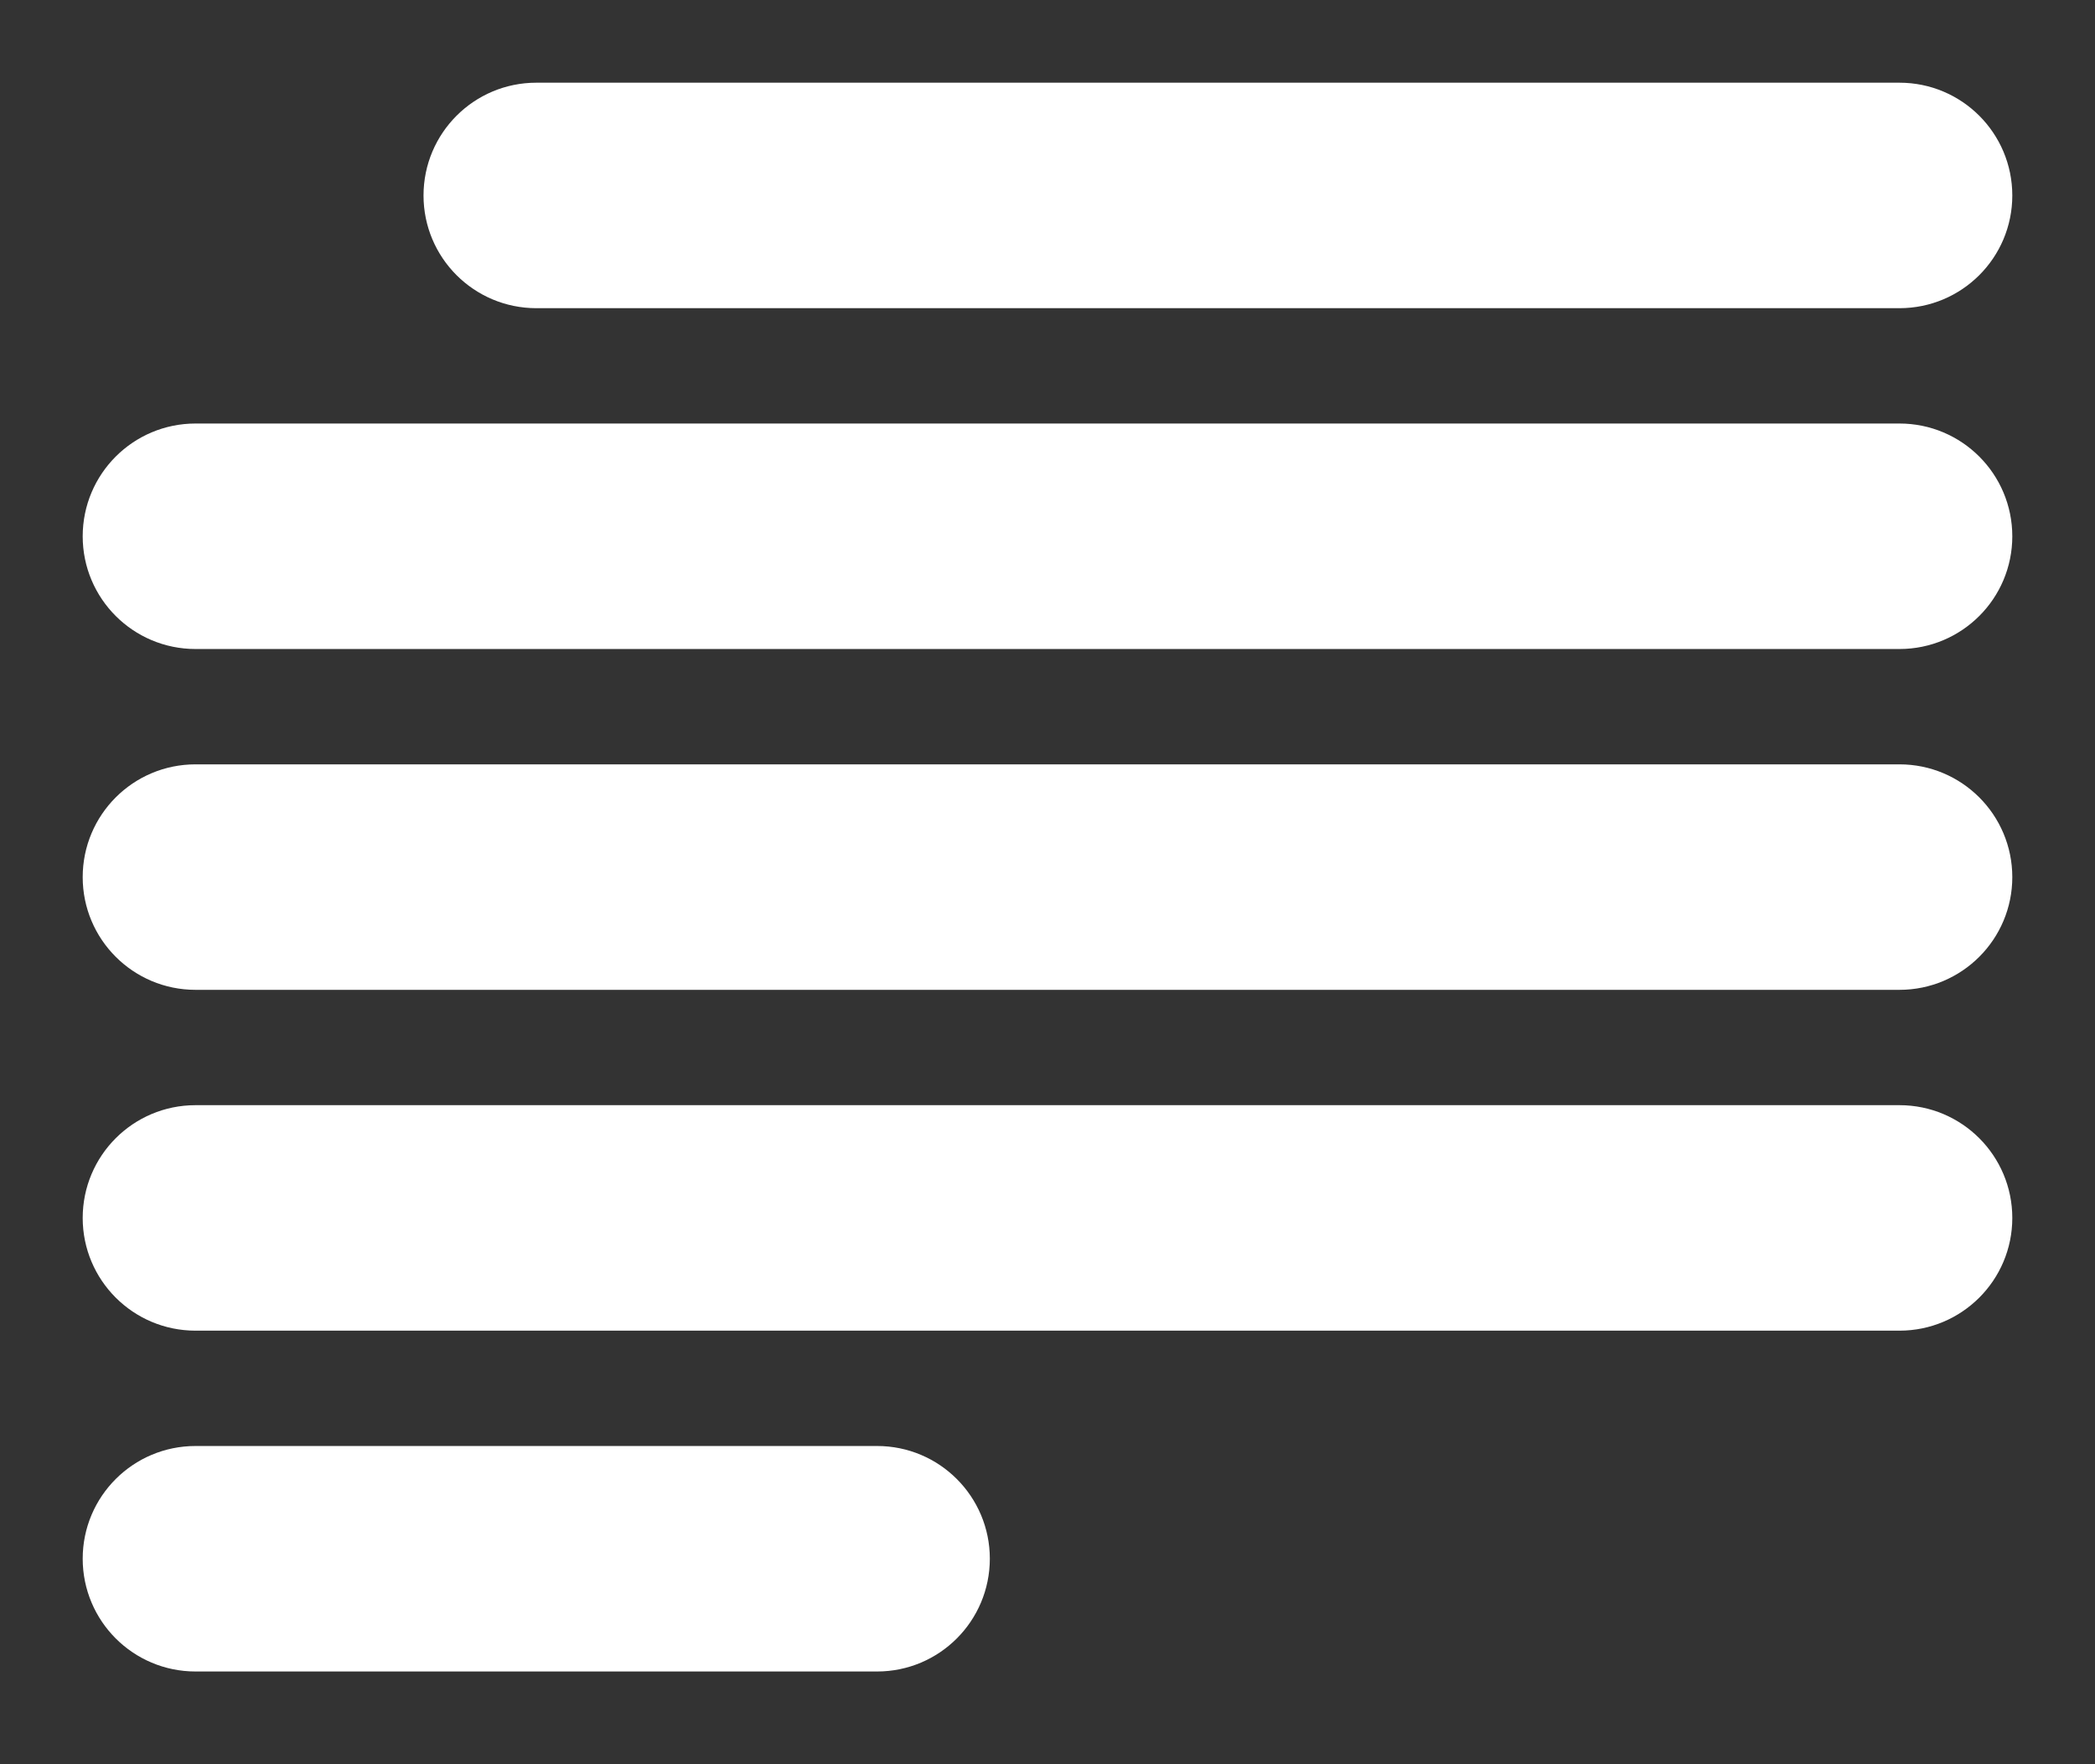 <?xml version="1.0" encoding="UTF-8"?>
<svg xmlns="http://www.w3.org/2000/svg" width="19" height="16" viewBox="0 0 19 16" fill="none">
  <rect x="0" y="0" width="19" height="16" fill="#333333" stroke="none"/>
  <path fill-rule="evenodd" clip-rule="evenodd" d="M4.091 1.773C4.091 1.346 4.437 1 4.864 1H17.227C17.654 1 18 1.346 18 1.773C18 2.199 17.654 2.545 17.227 2.545H4.864C4.437 2.545 4.091 2.199 4.091 1.773ZM1 4.864C1 4.437 1.346 4.091 1.773 4.091H17.227C17.654 4.091 18 4.437 18 4.864C18 5.29 17.654 5.636 17.227 5.636H1.773C1.346 5.636 1 5.29 1 4.864ZM1 7.955C1 7.528 1.346 7.182 1.773 7.182H17.227C17.654 7.182 18 7.528 18 7.955C18 8.381 17.654 8.727 17.227 8.727H1.773C1.346 8.727 1 8.381 1 7.955ZM1 11.046C1 10.619 1.346 10.273 1.773 10.273H17.227C17.654 10.273 18 10.619 18 11.046C18 11.472 17.654 11.818 17.227 11.818H1.773C1.346 11.818 1 11.472 1 11.046ZM1 14.136C1 13.71 1.346 13.364 1.773 13.364H7.955C8.381 13.364 8.727 13.71 8.727 14.136C8.727 14.563 8.381 14.909 7.955 14.909H1.773C1.346 14.909 1 14.563 1 14.136Z" fill="white" stroke="white" stroke-width="0.5" stroke-linecap="round" stroke-linejoin="round"></path>
</svg>
